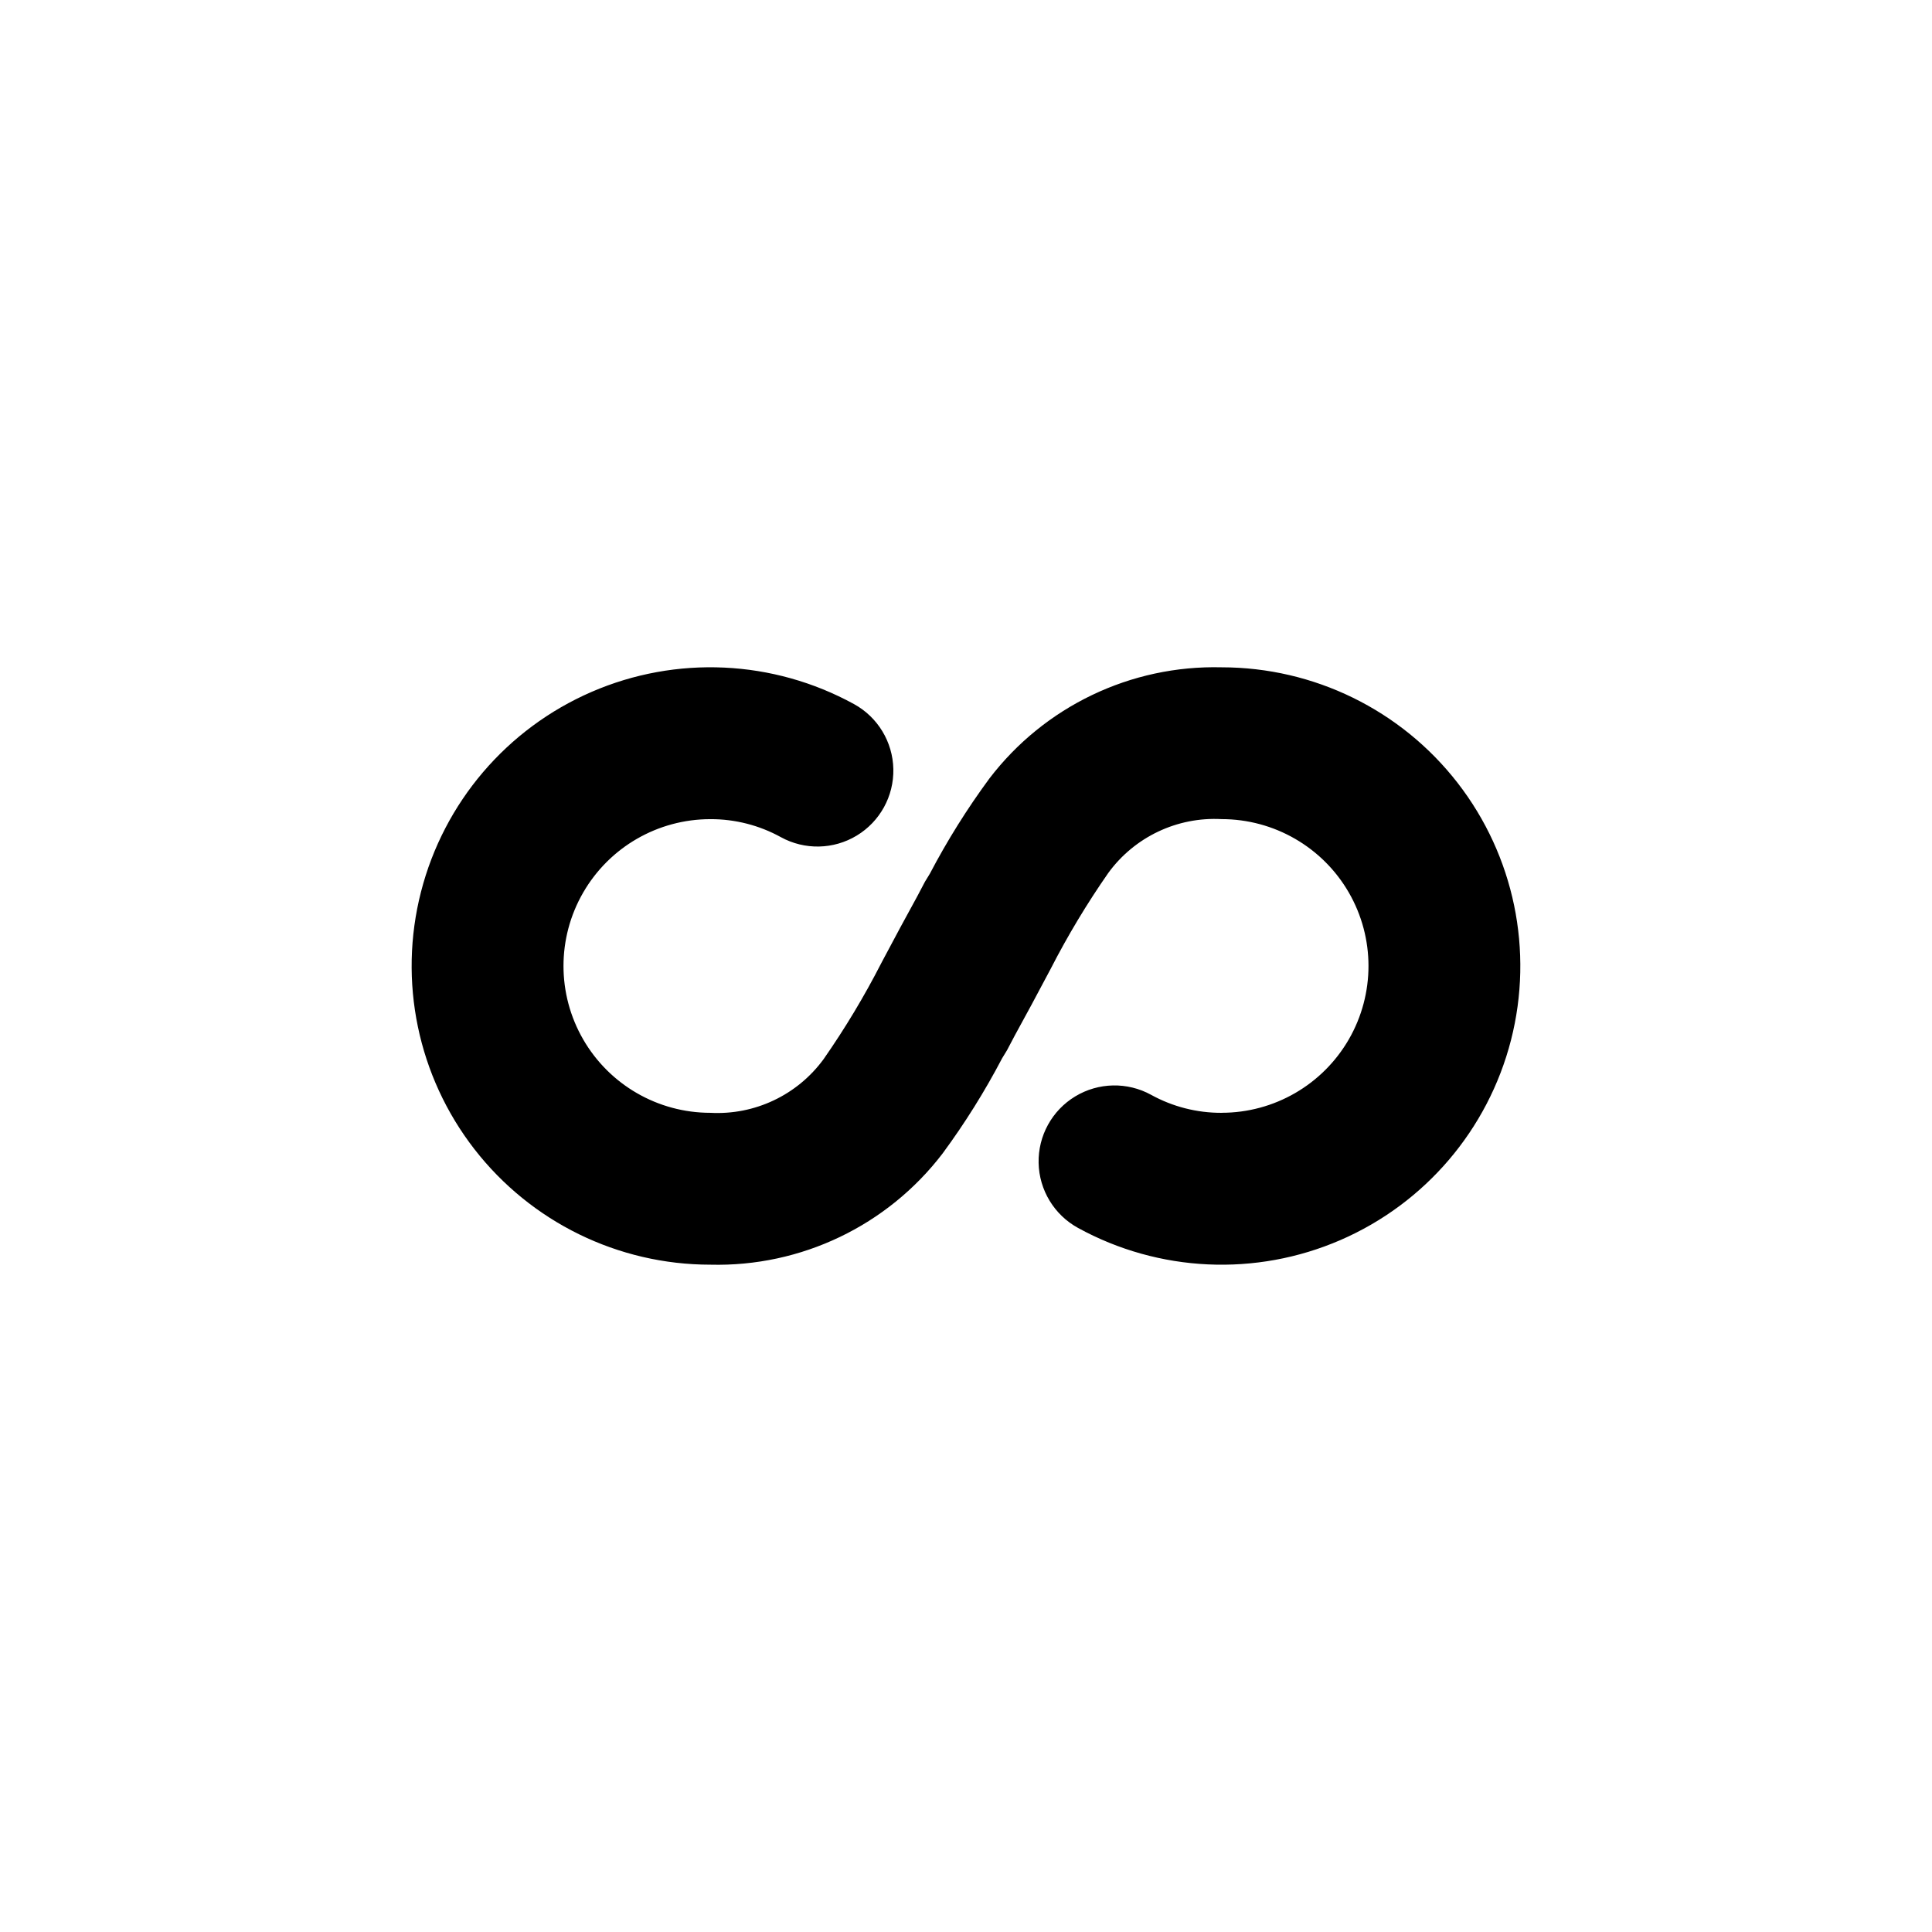<?xml version="1.0" encoding="UTF-8"?>
<!-- Uploaded to: SVG Repo, www.svgrepo.com, Generator: SVG Repo Mixer Tools -->
<svg fill="#000000" width="800px" height="800px" version="1.1" viewBox="144 144 512 512" xmlns="http://www.w3.org/2000/svg">
 <path d="m467.75 438.91c-6.539 0.027-12.973-1.617-18.699-4.773-6.301-3.461-13.969-3.301-20.117 0.426-6.148 3.723-9.84 10.445-9.691 17.633 0.152 7.188 4.129 13.746 10.43 17.207 21.441 11.766 47.117 12.953 69.555 3.227 22.438-9.727 39.121-29.281 45.195-52.973 6.07-23.691 0.852-48.859-14.141-68.18-14.992-19.324-38.074-30.629-62.531-30.633-24.055-0.609-46.949 10.348-61.555 29.473-5.891 7.996-11.164 16.426-15.777 25.223l-1.293 2.117-2.082 3.949c-2.766 5.019-5.902 10.84-9.484 17.602h0.004c-4.516 8.824-9.625 17.328-15.293 25.461-6.953 9.523-18.254 14.883-30.027 14.238-13.902 0-26.75-7.418-33.699-19.457-6.953-12.039-6.953-26.871 0-38.91 6.949-12.043 19.797-19.457 33.699-19.457 6.535-0.027 12.973 1.617 18.695 4.773 6.301 3.461 13.969 3.301 20.117-0.426 6.148-3.723 9.84-10.445 9.688-17.633s-4.125-13.746-10.426-17.207c-21.441-11.762-47.117-12.953-69.559-3.227-22.438 9.73-39.121 29.285-45.191 52.977-6.074 23.691-0.852 48.859 14.141 68.18 14.992 19.324 38.074 30.629 62.535 30.633 24.055 0.609 46.949-10.352 61.555-29.477 5.891-7.996 11.168-16.43 15.777-25.23l1.289-2.117 2.074-3.934c2.766-5.016 5.902-10.84 9.48-17.605 4.523-8.824 9.633-17.336 15.305-25.473 6.949-9.523 18.25-14.883 30.023-14.242 13.902 0 26.75 7.418 33.703 19.457 6.949 12.039 6.949 26.871 0 38.91-6.953 12.043-19.801 19.457-33.703 19.457z"/>
</svg>